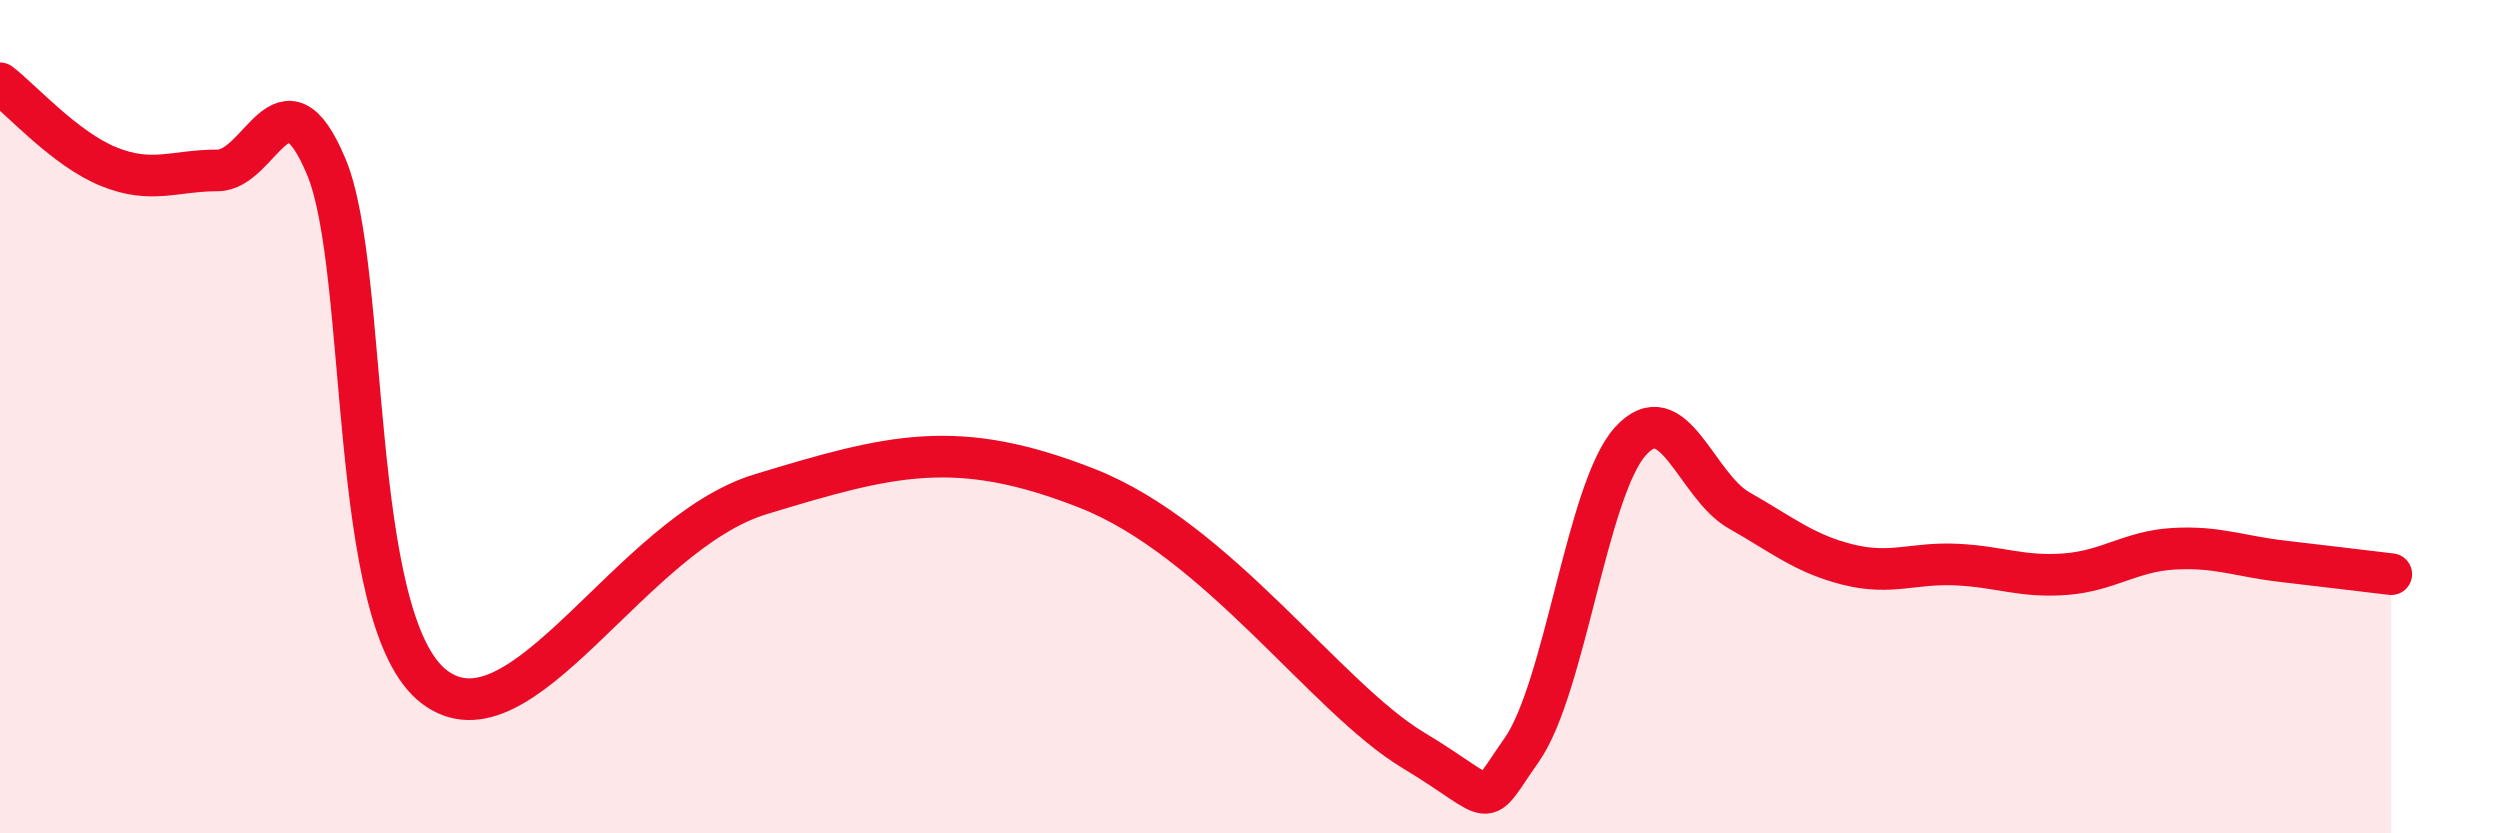 
    <svg width="60" height="20" viewBox="0 0 60 20" xmlns="http://www.w3.org/2000/svg">
      <path
        d="M 0,2 C 0.52,2.4 1.57,3.58 2.61,4 C 3.65,4.42 4.18,4.09 5.22,4.09 C 6.26,4.09 6.79,1.52 7.83,4 C 8.87,6.48 8.34,14.92 10.43,16.49 C 12.52,18.06 15.13,12.81 18.26,11.86 C 21.39,10.91 22.96,10.49 26.09,11.72 C 29.22,12.95 31.82,16.74 33.91,18 C 36,19.26 35.48,19.48 36.52,18 C 37.56,16.52 38.09,11.74 39.13,10.59 C 40.17,9.44 40.7,11.66 41.74,12.25 C 42.78,12.84 43.31,13.29 44.35,13.55 C 45.39,13.81 45.92,13.5 46.96,13.55 C 48,13.6 48.53,13.86 49.57,13.78 C 50.61,13.7 51.13,13.23 52.17,13.17 C 53.21,13.11 53.74,13.35 54.78,13.47 C 55.82,13.59 56.87,13.72 57.39,13.78L57.39 20L0 20Z"
        fill="#EB0A25"
        opacity="0.1"
        stroke-linecap="round"
        stroke-linejoin="round"
      />
      <path
        d="M 0,2 C 0.52,2.4 1.57,3.58 2.61,4 C 3.65,4.42 4.18,4.09 5.22,4.09 C 6.26,4.09 6.79,1.52 7.83,4 C 8.87,6.48 8.34,14.92 10.43,16.49 C 12.52,18.06 15.13,12.81 18.26,11.86 C 21.39,10.91 22.96,10.49 26.09,11.72 C 29.22,12.95 31.82,16.74 33.91,18 C 36,19.26 35.48,19.48 36.52,18 C 37.56,16.52 38.09,11.74 39.13,10.59 C 40.17,9.44 40.7,11.66 41.74,12.25 C 42.78,12.84 43.31,13.29 44.35,13.55 C 45.39,13.81 45.92,13.5 46.96,13.55 C 48,13.6 48.53,13.86 49.57,13.78 C 50.61,13.7 51.13,13.23 52.17,13.17 C 53.21,13.11 53.74,13.35 54.78,13.47 C 55.82,13.59 56.87,13.72 57.39,13.78"
        stroke="#EB0A25"
        stroke-width="1"
        fill="none"
        stroke-linecap="round"
        stroke-linejoin="round"
      />
    </svg>
  